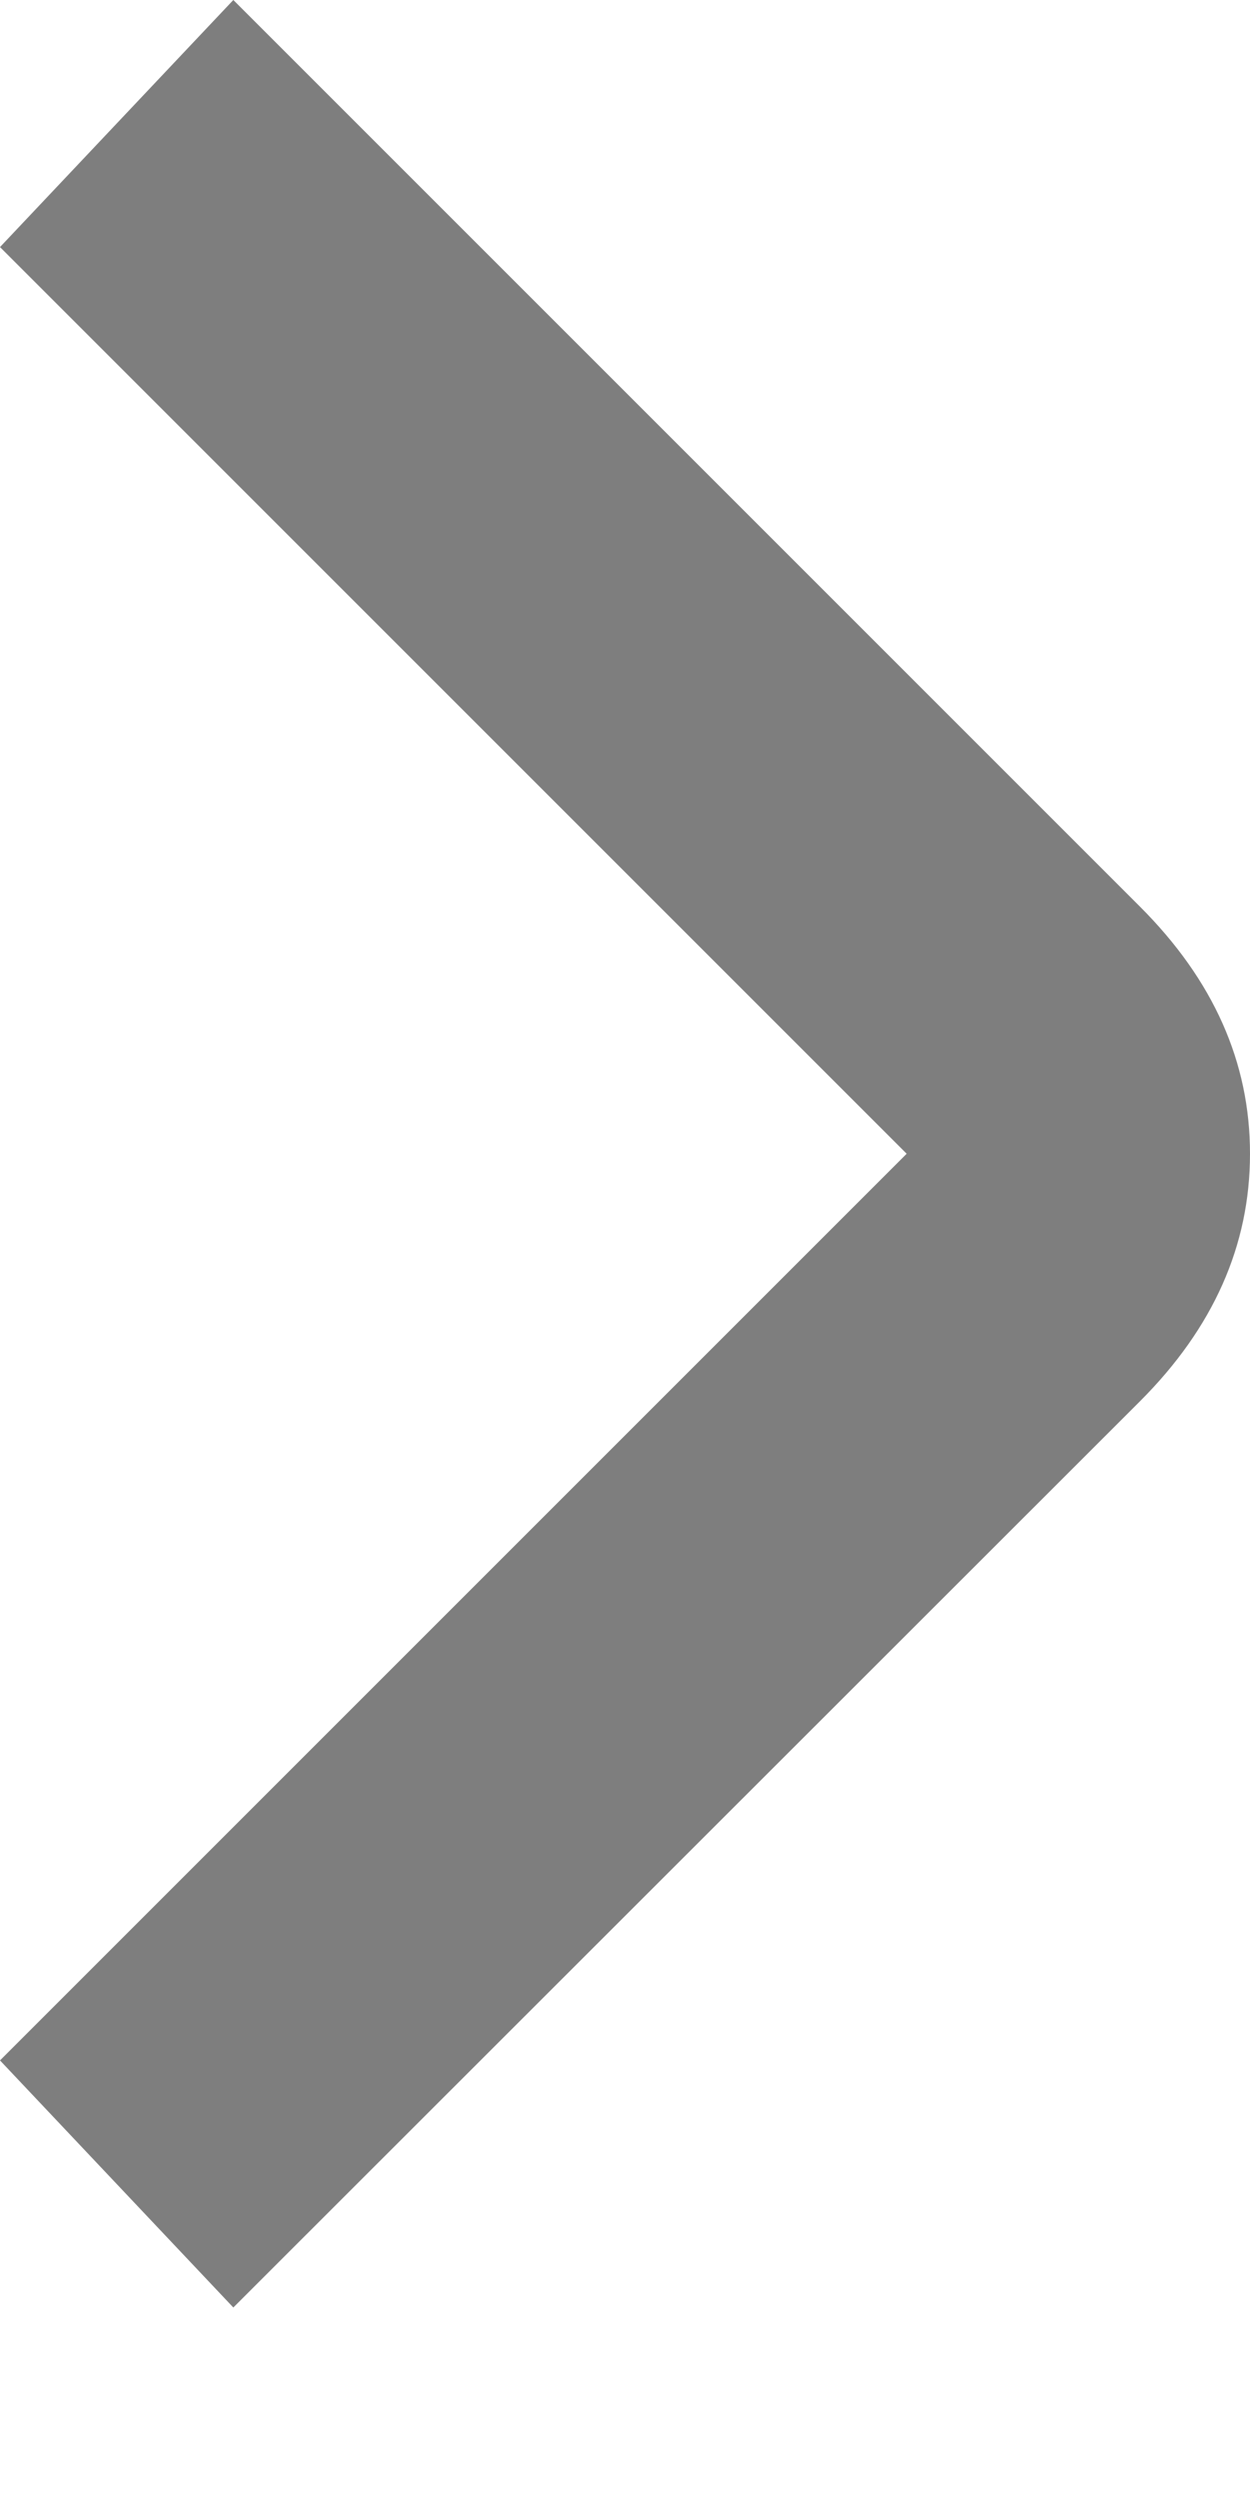 <svg width="3" height="6" viewBox="0 0 3 6" fill="none" xmlns="http://www.w3.org/2000/svg">
<path d="M0.56 5.538L0 4.945L2.176 2.769L0 0.593L0.56 -7.33601e-06L2.736 2.176C2.912 2.352 3 2.549 3 2.769C3 2.989 2.912 3.187 2.736 3.363L0.56 5.538Z" fill="#7E7E7E"/>
</svg>
